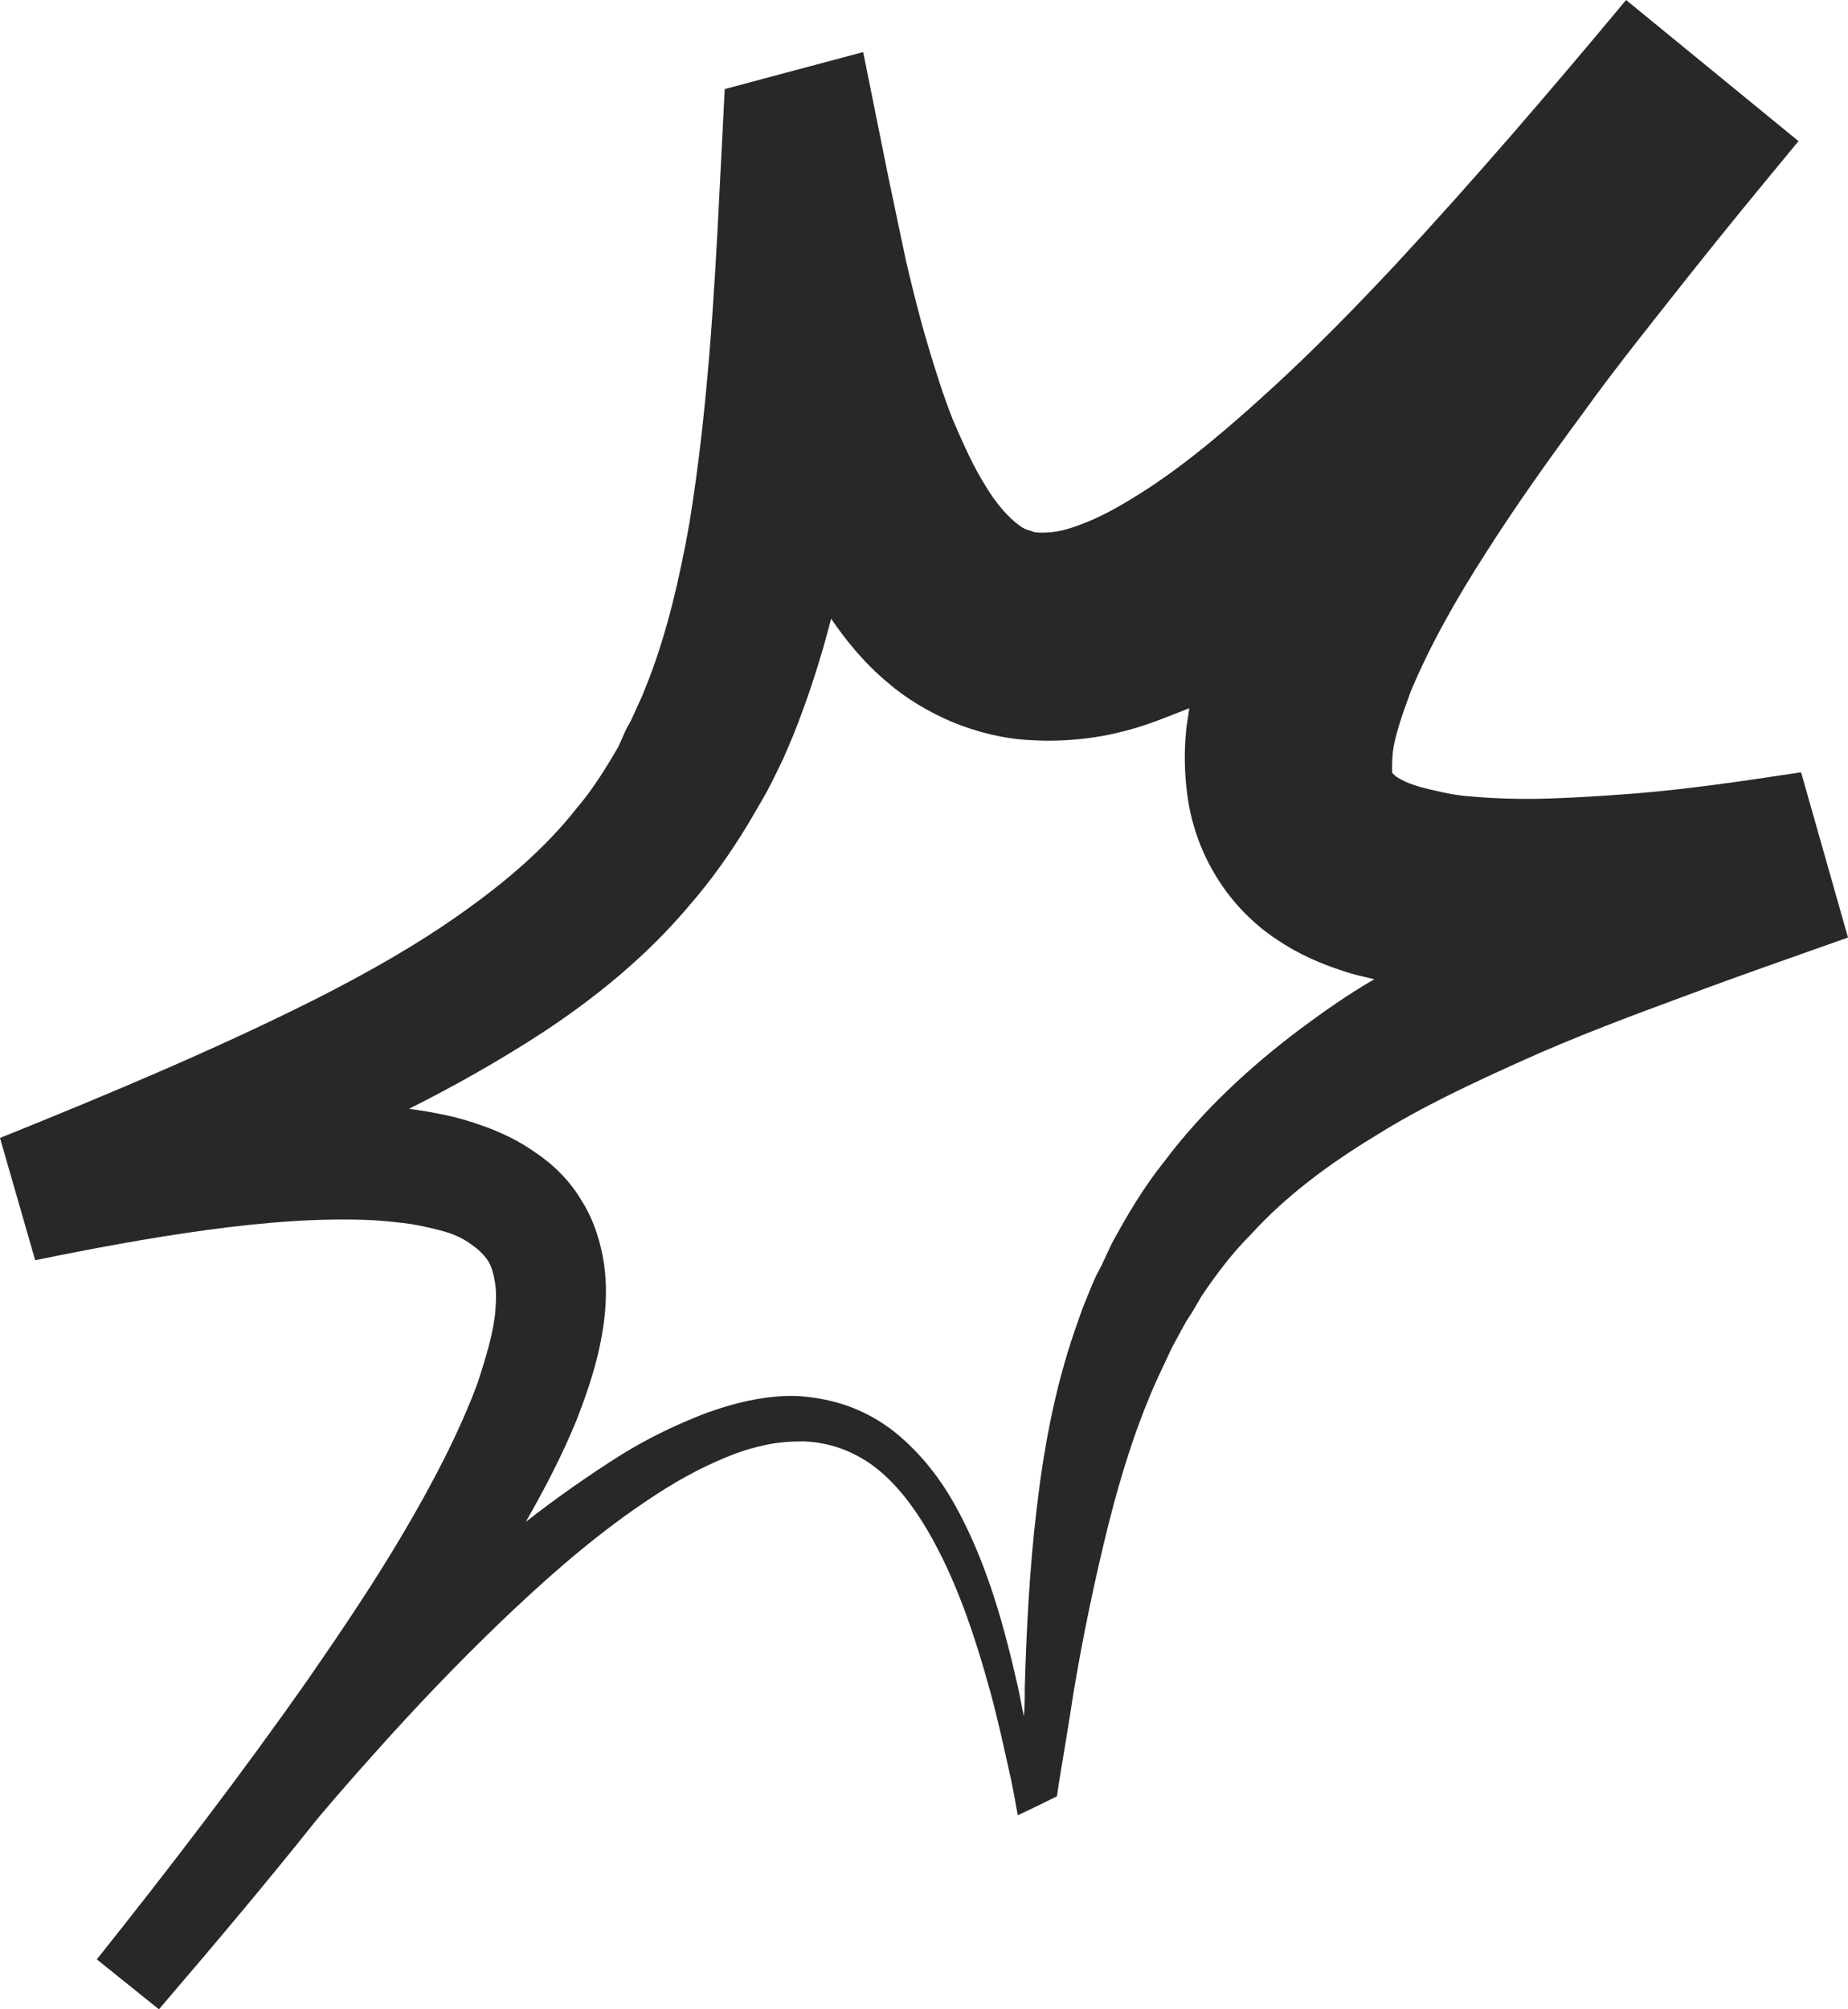 <svg width="23" height="25" viewBox="0 0 23 25" fill="none" xmlns="http://www.w3.org/2000/svg">
<path d="M22.416 9.609C21.708 9.716 20.995 9.823 20.293 9.877C19.941 9.904 19.601 9.925 19.26 9.936C18.92 9.946 18.601 9.936 18.298 9.909C18.142 9.898 18.007 9.872 17.872 9.839C17.747 9.813 17.628 9.781 17.531 9.743C17.445 9.706 17.374 9.668 17.347 9.636C17.32 9.609 17.32 9.609 17.326 9.609C17.331 9.609 17.326 9.609 17.326 9.561C17.326 9.513 17.326 9.438 17.337 9.342C17.363 9.149 17.455 8.881 17.558 8.603C17.79 8.046 18.12 7.457 18.493 6.879C18.86 6.301 19.271 5.723 19.698 5.145C20.114 4.566 20.563 4.01 21.011 3.442C21.46 2.875 21.919 2.318 22.384 1.756L20.238 0C19.293 1.135 18.342 2.243 17.358 3.303C16.861 3.833 16.364 4.342 15.85 4.813C15.337 5.284 14.807 5.739 14.283 6.081C14.018 6.253 13.77 6.397 13.532 6.494C13.413 6.542 13.31 6.579 13.213 6.601C13.116 6.622 13.046 6.627 12.981 6.627C12.921 6.627 12.873 6.627 12.835 6.606C12.786 6.595 12.738 6.579 12.678 6.531C12.559 6.445 12.397 6.269 12.262 6.039C12.116 5.808 11.992 5.53 11.862 5.23C11.743 4.93 11.64 4.604 11.543 4.277C11.446 3.951 11.36 3.603 11.278 3.255C11.203 2.907 11.133 2.564 11.057 2.206L10.743 0.648L9.02 1.108L8.96 2.281C8.89 3.715 8.803 5.139 8.582 6.499C8.463 7.173 8.312 7.827 8.085 8.426L7.998 8.646L7.901 8.86L7.852 8.967L7.793 9.074L7.695 9.293C7.539 9.561 7.377 9.823 7.171 10.064C6.782 10.557 6.285 10.98 5.739 11.365C5.188 11.756 4.583 12.098 3.95 12.42C2.697 13.051 1.351 13.614 0 14.159L0.438 15.68C1.146 15.535 1.859 15.402 2.567 15.305C3.275 15.209 3.977 15.15 4.642 15.182C4.81 15.193 4.961 15.209 5.118 15.23C5.274 15.257 5.41 15.289 5.545 15.327C5.669 15.364 5.788 15.423 5.863 15.482C5.95 15.541 6.009 15.6 6.058 15.664C6.107 15.733 6.134 15.808 6.155 15.926C6.177 16.033 6.177 16.156 6.166 16.301C6.144 16.579 6.047 16.89 5.945 17.206C5.712 17.832 5.383 18.458 5.02 19.074C4.658 19.689 4.253 20.289 3.842 20.883C3.005 22.077 2.118 23.233 1.205 24.379L1.978 25C2.648 24.218 3.313 23.431 3.956 22.623C4.248 22.275 4.55 21.938 4.853 21.601C5.35 21.055 5.863 20.525 6.399 20.021C6.934 19.518 7.49 19.042 8.09 18.646C8.393 18.442 8.701 18.271 9.025 18.137C9.192 18.067 9.344 18.019 9.511 17.982C9.679 17.944 9.841 17.934 9.998 17.934C10.316 17.944 10.619 18.051 10.884 18.25C11.149 18.453 11.36 18.731 11.538 19.031C11.9 19.647 12.132 20.348 12.327 21.055C12.424 21.413 12.5 21.767 12.581 22.131C12.613 22.28 12.64 22.436 12.667 22.586C12.829 22.511 12.992 22.43 13.154 22.35L13.186 22.141C13.245 21.783 13.305 21.429 13.359 21.071C13.478 20.359 13.624 19.657 13.797 18.962C13.97 18.276 14.186 17.602 14.478 16.997L14.586 16.767L14.705 16.547L14.764 16.44L14.834 16.333L14.959 16.119C15.142 15.851 15.337 15.589 15.569 15.359C16.007 14.877 16.542 14.481 17.126 14.127C17.698 13.769 18.331 13.474 18.974 13.185C19.617 12.896 20.287 12.645 20.957 12.398C21.627 12.147 22.319 11.906 23 11.665L22.416 9.609ZM16.18 12.805C15.575 13.26 14.975 13.806 14.489 14.454C14.235 14.77 14.029 15.118 13.835 15.476L13.71 15.744L13.64 15.878L13.581 16.012L13.473 16.279L13.375 16.558C13.121 17.297 12.986 18.051 12.9 18.79C12.813 19.529 12.775 20.273 12.754 21.006C12.754 21.124 12.754 21.237 12.743 21.354C12.716 21.231 12.694 21.103 12.667 20.98C12.5 20.246 12.3 19.508 11.938 18.822C11.754 18.474 11.522 18.148 11.197 17.869C11.041 17.735 10.857 17.618 10.652 17.532C10.446 17.447 10.235 17.398 10.019 17.377C9.803 17.355 9.592 17.377 9.387 17.414C9.182 17.452 8.987 17.511 8.793 17.58C8.414 17.725 8.063 17.896 7.733 18.1C7.317 18.362 6.923 18.64 6.544 18.935C6.777 18.528 6.993 18.116 7.177 17.666C7.323 17.291 7.458 16.895 7.517 16.445C7.544 16.226 7.555 15.985 7.517 15.723C7.479 15.471 7.398 15.193 7.247 14.952C7.101 14.7 6.896 14.497 6.674 14.347C6.458 14.192 6.226 14.085 6.015 14.01C5.696 13.892 5.393 13.838 5.091 13.796C5.647 13.517 6.199 13.207 6.744 12.853C7.404 12.42 8.047 11.9 8.582 11.263C8.852 10.953 9.095 10.61 9.311 10.252L9.468 9.984L9.544 9.85L9.614 9.716L9.749 9.438L9.868 9.16C10.062 8.678 10.219 8.185 10.344 7.698C10.527 7.966 10.754 8.249 11.052 8.496C11.273 8.688 11.559 8.86 11.862 8.988C12.165 9.111 12.494 9.192 12.808 9.208C13.121 9.229 13.418 9.208 13.705 9.16C13.975 9.111 14.229 9.036 14.461 8.945C14.58 8.897 14.683 8.86 14.802 8.812C14.791 8.897 14.775 8.983 14.764 9.074C14.737 9.342 14.737 9.631 14.786 9.952C14.834 10.268 14.953 10.616 15.153 10.931C15.348 11.247 15.618 11.51 15.894 11.692C16.164 11.874 16.439 11.991 16.704 12.077C16.839 12.125 16.974 12.152 17.104 12.184C16.78 12.371 16.483 12.58 16.18 12.805Z" fill="#282828"/>
</svg>
